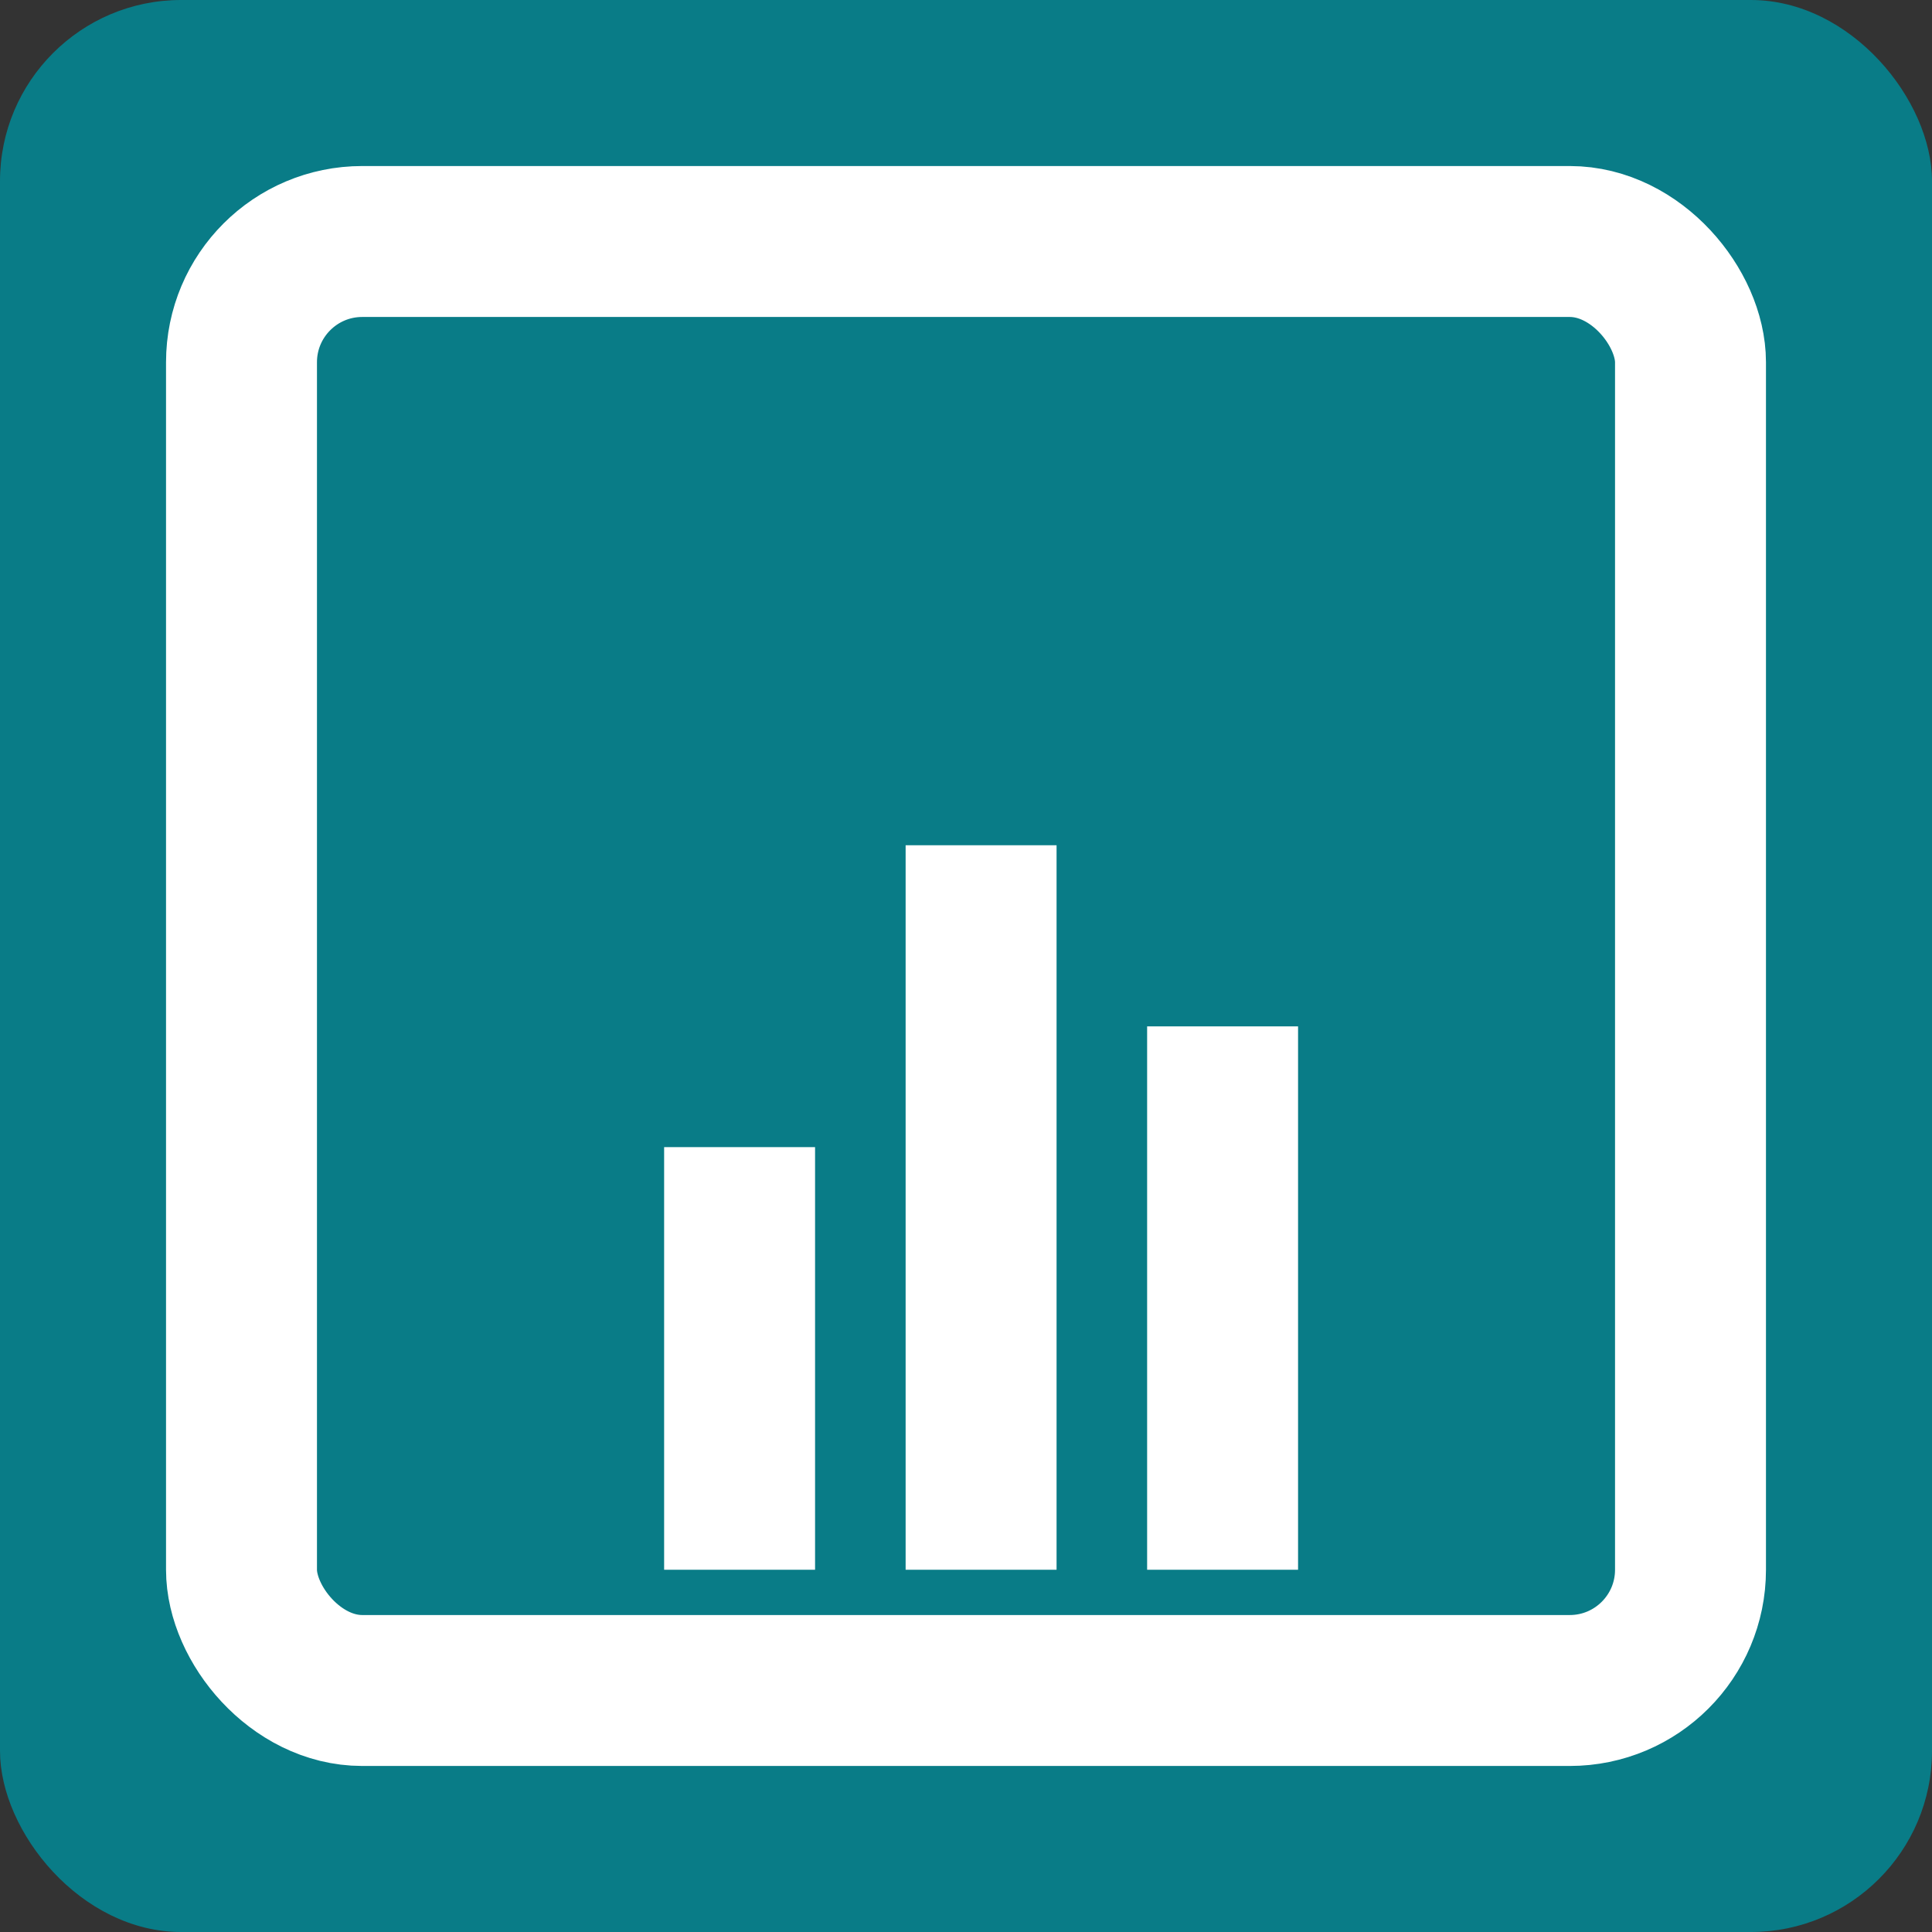 <svg
  width="128"
  height="128"
  viewBox="0 0 64 64"
  xmlns="http://www.w3.org/2000/svg"
>
  <rect x="0" y="0" width="64" height="64" fill="#333333" stroke="none"/>
  <!-- Background -->
  <rect
    width="64"
    height="64"
    rx="6"
    fill="#097C87"
  />

  <!-- Inner square – more outer color space -->
  <rect
    x="8"
    y="8"
    width="48"
    height="48"
    rx="4"
    fill="none"
    stroke="#FFFFFF"
    stroke-width="5"
  />

  <!-- Bars -->
  <rect x="22" y="38" width="5" height="14" fill="#FFFFFF" />
  <rect x="30" y="28" width="5" height="24" fill="#FFFFFF" />
  <rect x="38" y="34" width="5" height="18" fill="#FFFFFF" />
</svg>